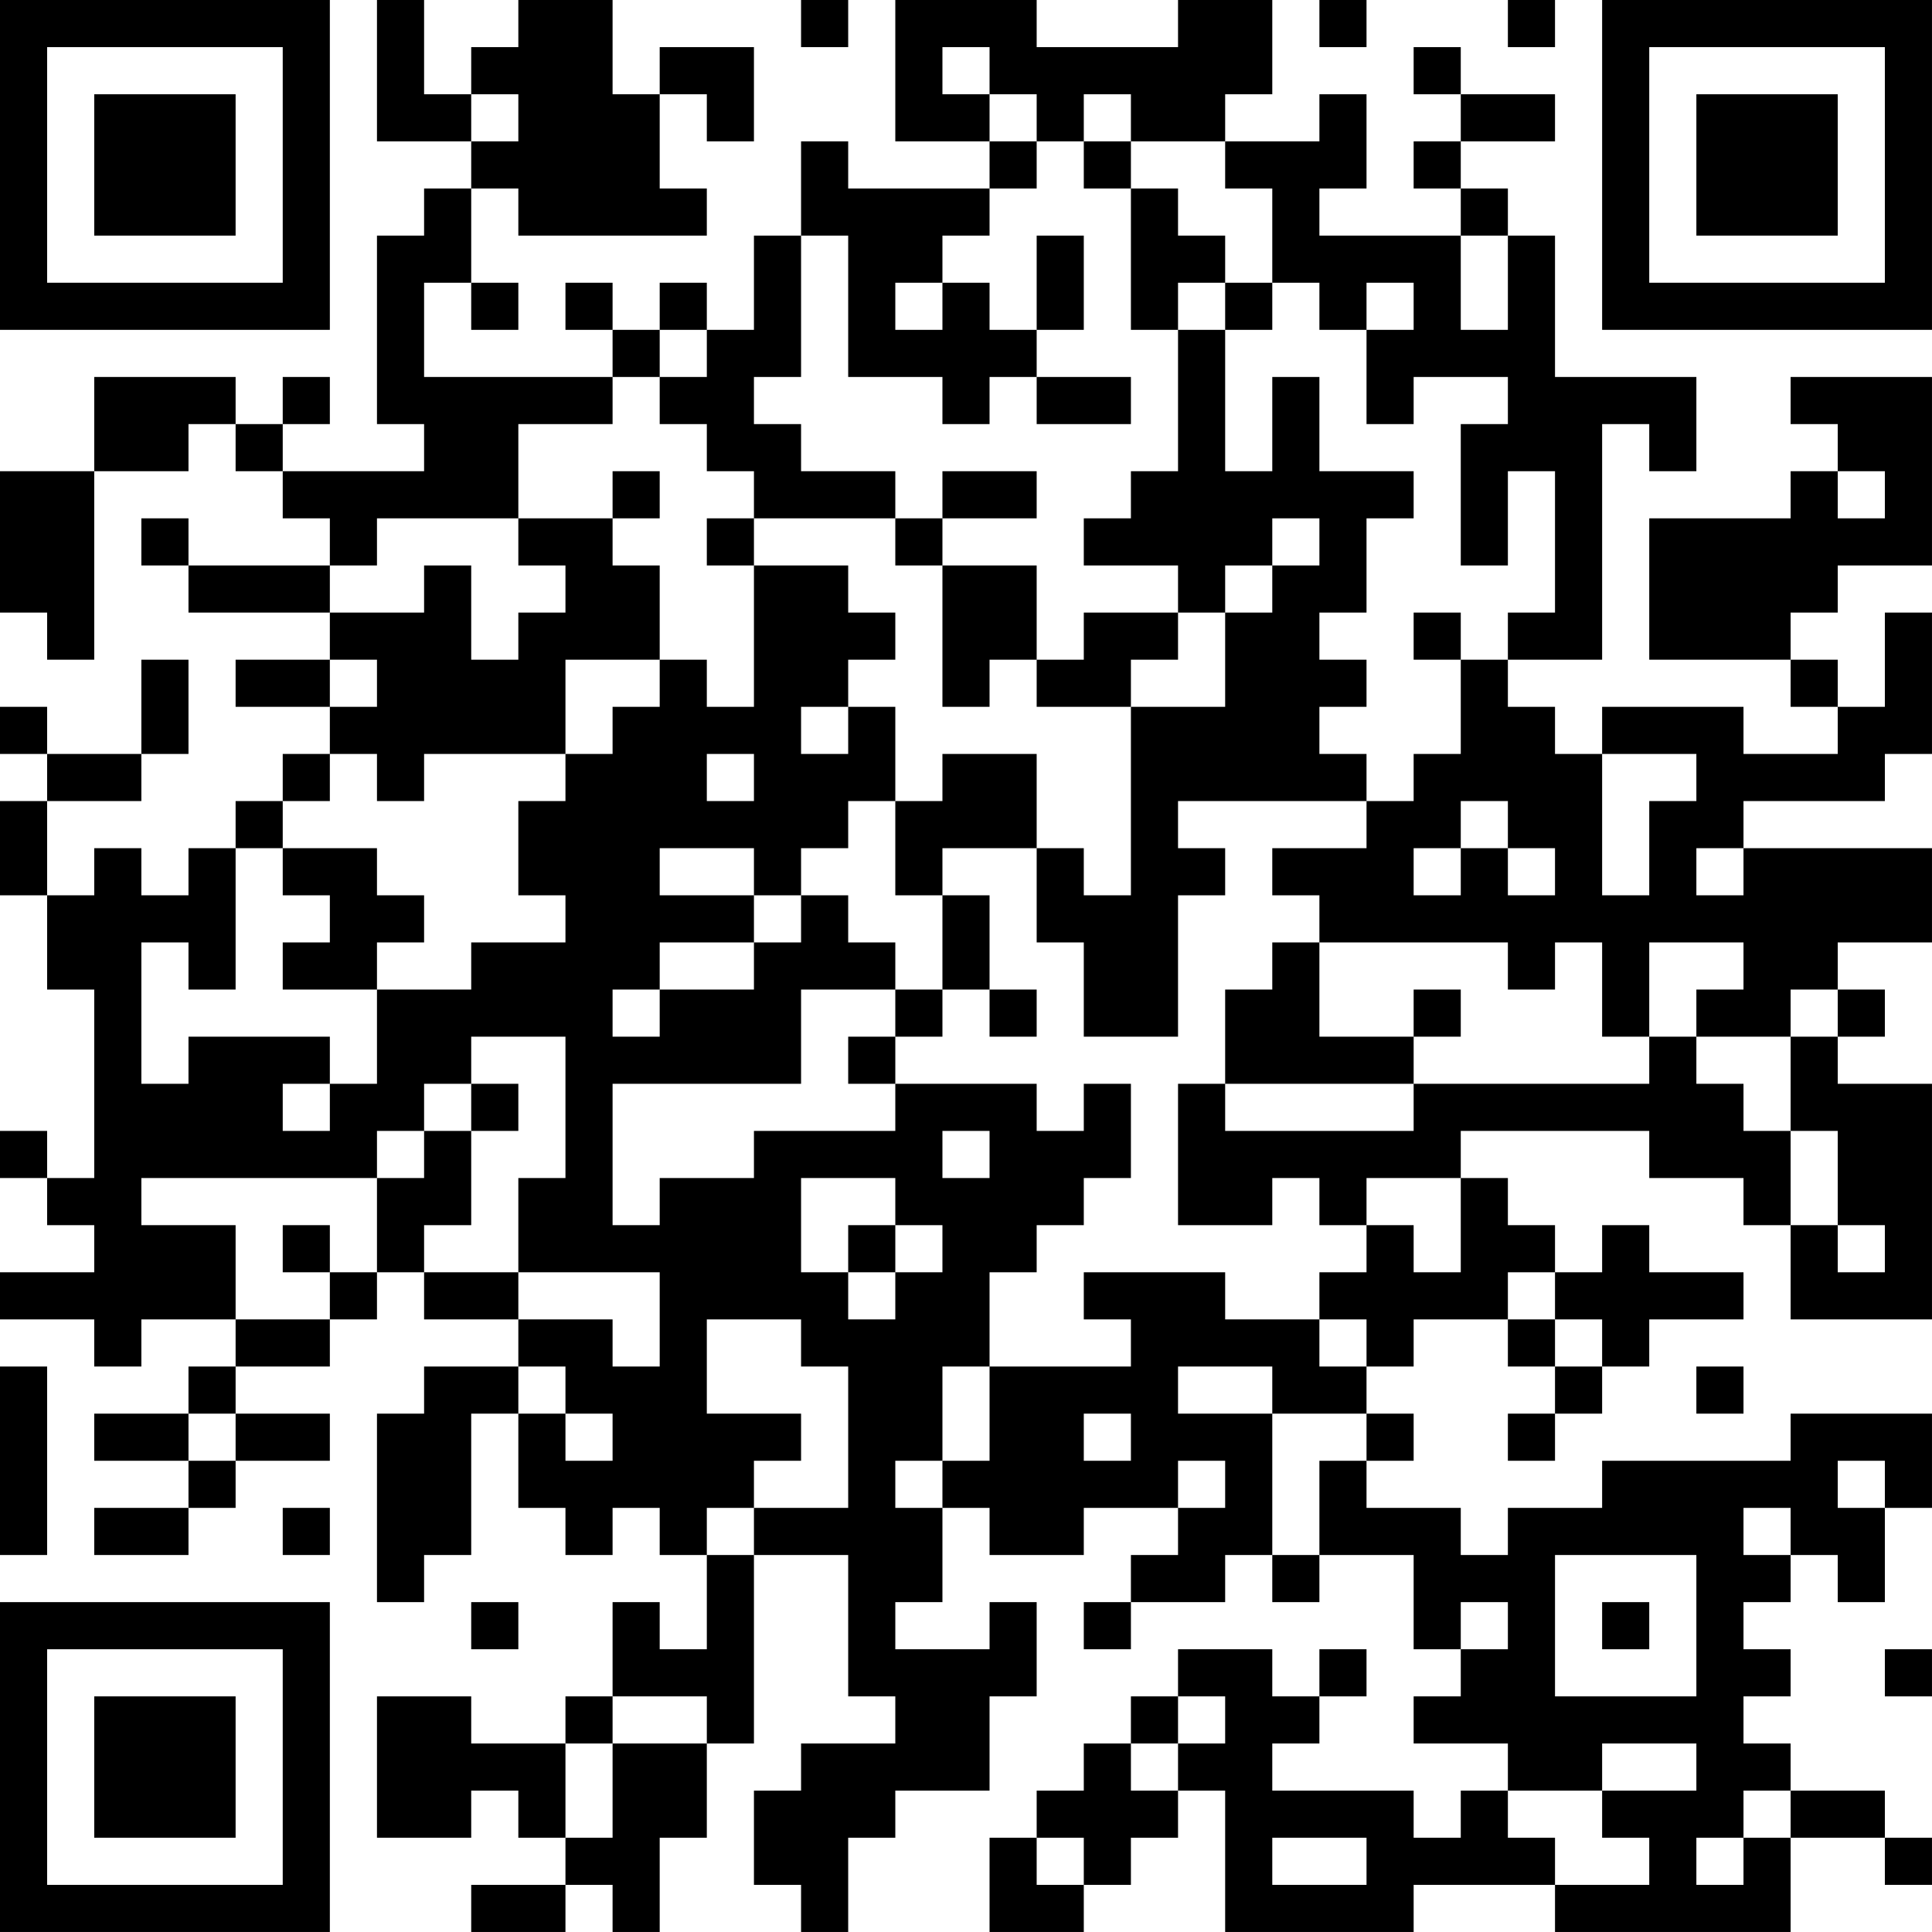 <?xml version="1.0" encoding="UTF-8"?>
<svg xmlns="http://www.w3.org/2000/svg" version="1.1" width="100" height="100" viewBox="0 0 100 100"><rect x="0" y="0" width="100" height="100" fill="#ffffff"/><g transform="scale(2.439)"><g transform="translate(0,0)"><path fill-rule="evenodd" d="M8 0L8 3L10 3L10 4L9 4L9 5L8 5L8 9L9 9L9 10L6 10L6 9L7 9L7 8L6 8L6 9L5 9L5 8L2 8L2 10L0 10L0 13L1 13L1 14L2 14L2 10L4 10L4 9L5 9L5 10L6 10L6 11L7 11L7 12L4 12L4 11L3 11L3 12L4 12L4 13L7 13L7 14L5 14L5 15L7 15L7 16L6 16L6 17L5 17L5 18L4 18L4 19L3 19L3 18L2 18L2 19L1 19L1 17L3 17L3 16L4 16L4 14L3 14L3 16L1 16L1 15L0 15L0 16L1 16L1 17L0 17L0 19L1 19L1 21L2 21L2 25L1 25L1 24L0 24L0 25L1 25L1 26L2 26L2 27L0 27L0 28L2 28L2 29L3 29L3 28L5 28L5 29L4 29L4 30L2 30L2 31L4 31L4 32L2 32L2 33L4 33L4 32L5 32L5 31L7 31L7 30L5 30L5 29L7 29L7 28L8 28L8 27L9 27L9 28L11 28L11 29L9 29L9 30L8 30L8 34L9 34L9 33L10 33L10 30L11 30L11 32L12 32L12 33L13 33L13 32L14 32L14 33L15 33L15 35L14 35L14 34L13 34L13 36L12 36L12 37L10 37L10 36L8 36L8 39L10 39L10 38L11 38L11 39L12 39L12 40L10 40L10 41L12 41L12 40L13 40L13 41L14 41L14 39L15 39L15 37L16 37L16 33L18 33L18 36L19 36L19 37L17 37L17 38L16 38L16 40L17 40L17 41L18 41L18 39L19 39L19 38L21 38L21 36L22 36L22 34L21 34L21 35L19 35L19 34L20 34L20 32L21 32L21 33L23 33L23 32L25 32L25 33L24 33L24 34L23 34L23 35L24 35L24 34L26 34L26 33L27 33L27 34L28 34L28 33L30 33L30 35L31 35L31 36L30 36L30 37L32 37L32 38L31 38L31 39L30 39L30 38L27 38L27 37L28 37L28 36L29 36L29 35L28 35L28 36L27 36L27 35L25 35L25 36L24 36L24 37L23 37L23 38L22 38L22 39L21 39L21 41L23 41L23 40L24 40L24 39L25 39L25 38L26 38L26 41L30 41L30 40L33 40L33 41L38 41L38 39L40 39L40 40L41 40L41 39L40 39L40 38L38 38L38 37L37 37L37 36L38 36L38 35L37 35L37 34L38 34L38 33L39 33L39 34L40 34L40 32L41 32L41 30L38 30L38 31L34 31L34 32L32 32L32 33L31 33L31 32L29 32L29 31L30 31L30 30L29 30L29 29L30 29L30 28L32 28L32 29L33 29L33 30L32 30L32 31L33 31L33 30L34 30L34 29L35 29L35 28L37 28L37 27L35 27L35 26L34 26L34 27L33 27L33 26L32 26L32 25L31 25L31 24L35 24L35 25L37 25L37 26L38 26L38 28L41 28L41 23L39 23L39 22L40 22L40 21L39 21L39 20L41 20L41 18L37 18L37 17L40 17L40 16L41 16L41 13L40 13L40 15L39 15L39 14L38 14L38 13L39 13L39 12L41 12L41 8L38 8L38 9L39 9L39 10L38 10L38 11L35 11L35 14L38 14L38 15L39 15L39 16L37 16L37 15L34 15L34 16L33 16L33 15L32 15L32 14L34 14L34 9L35 9L35 10L36 10L36 8L33 8L33 5L32 5L32 4L31 4L31 3L33 3L33 2L31 2L31 1L30 1L30 2L31 2L31 3L30 3L30 4L31 4L31 5L28 5L28 4L29 4L29 2L28 2L28 3L26 3L26 2L27 2L27 0L25 0L25 1L22 1L22 0L19 0L19 3L21 3L21 4L18 4L18 3L17 3L17 5L16 5L16 7L15 7L15 6L14 6L14 7L13 7L13 6L12 6L12 7L13 7L13 8L9 8L9 6L10 6L10 7L11 7L11 6L10 6L10 4L11 4L11 5L15 5L15 4L14 4L14 2L15 2L15 3L16 3L16 1L14 1L14 2L13 2L13 0L11 0L11 1L10 1L10 2L9 2L9 0ZM17 0L17 1L18 1L18 0ZM28 0L28 1L29 1L29 0ZM32 0L32 1L33 1L33 0ZM20 1L20 2L21 2L21 3L22 3L22 4L21 4L21 5L20 5L20 6L19 6L19 7L20 7L20 6L21 6L21 7L22 7L22 8L21 8L21 9L20 9L20 8L18 8L18 5L17 5L17 8L16 8L16 9L17 9L17 10L19 10L19 11L16 11L16 10L15 10L15 9L14 9L14 8L15 8L15 7L14 7L14 8L13 8L13 9L11 9L11 11L8 11L8 12L7 12L7 13L9 13L9 12L10 12L10 14L11 14L11 13L12 13L12 12L11 12L11 11L13 11L13 12L14 12L14 14L12 14L12 16L9 16L9 17L8 17L8 16L7 16L7 17L6 17L6 18L5 18L5 21L4 21L4 20L3 20L3 23L4 23L4 22L7 22L7 23L6 23L6 24L7 24L7 23L8 23L8 21L10 21L10 20L12 20L12 19L11 19L11 17L12 17L12 16L13 16L13 15L14 15L14 14L15 14L15 15L16 15L16 12L18 12L18 13L19 13L19 14L18 14L18 15L17 15L17 16L18 16L18 15L19 15L19 17L18 17L18 18L17 18L17 19L16 19L16 18L14 18L14 19L16 19L16 20L14 20L14 21L13 21L13 22L14 22L14 21L16 21L16 20L17 20L17 19L18 19L18 20L19 20L19 21L17 21L17 23L13 23L13 26L14 26L14 25L16 25L16 24L19 24L19 23L22 23L22 24L23 24L23 23L24 23L24 25L23 25L23 26L22 26L22 27L21 27L21 29L20 29L20 31L19 31L19 32L20 32L20 31L21 31L21 29L24 29L24 28L23 28L23 27L26 27L26 28L28 28L28 29L29 29L29 28L28 28L28 27L29 27L29 26L30 26L30 27L31 27L31 25L29 25L29 26L28 26L28 25L27 25L27 26L25 26L25 23L26 23L26 24L30 24L30 23L35 23L35 22L36 22L36 23L37 23L37 24L38 24L38 26L39 26L39 27L40 27L40 26L39 26L39 24L38 24L38 22L39 22L39 21L38 21L38 22L36 22L36 21L37 21L37 20L35 20L35 22L34 22L34 20L33 20L33 21L32 21L32 20L28 20L28 19L27 19L27 18L29 18L29 17L30 17L30 16L31 16L31 14L32 14L32 13L33 13L33 10L32 10L32 12L31 12L31 9L32 9L32 8L30 8L30 9L29 9L29 7L30 7L30 6L29 6L29 7L28 7L28 6L27 6L27 4L26 4L26 3L24 3L24 2L23 2L23 3L22 3L22 2L21 2L21 1ZM10 2L10 3L11 3L11 2ZM23 3L23 4L24 4L24 7L25 7L25 10L24 10L24 11L23 11L23 12L25 12L25 13L23 13L23 14L22 14L22 12L20 12L20 11L22 11L22 10L20 10L20 11L19 11L19 12L20 12L20 15L21 15L21 14L22 14L22 15L24 15L24 19L23 19L23 18L22 18L22 16L20 16L20 17L19 17L19 19L20 19L20 21L19 21L19 22L18 22L18 23L19 23L19 22L20 22L20 21L21 21L21 22L22 22L22 21L21 21L21 19L20 19L20 18L22 18L22 20L23 20L23 22L25 22L25 19L26 19L26 18L25 18L25 17L29 17L29 16L28 16L28 15L29 15L29 14L28 14L28 13L29 13L29 11L30 11L30 10L28 10L28 8L27 8L27 10L26 10L26 7L27 7L27 6L26 6L26 5L25 5L25 4L24 4L24 3ZM22 5L22 7L23 7L23 5ZM31 5L31 7L32 7L32 5ZM25 6L25 7L26 7L26 6ZM22 8L22 9L24 9L24 8ZM13 10L13 11L14 11L14 10ZM39 10L39 11L40 11L40 10ZM15 11L15 12L16 12L16 11ZM27 11L27 12L26 12L26 13L25 13L25 14L24 14L24 15L26 15L26 13L27 13L27 12L28 12L28 11ZM30 13L30 14L31 14L31 13ZM7 14L7 15L8 15L8 14ZM15 16L15 17L16 17L16 16ZM34 16L34 19L35 19L35 17L36 17L36 16ZM31 17L31 18L30 18L30 19L31 19L31 18L32 18L32 19L33 19L33 18L32 18L32 17ZM6 18L6 19L7 19L7 20L6 20L6 21L8 21L8 20L9 20L9 19L8 19L8 18ZM36 18L36 19L37 19L37 18ZM27 20L27 21L26 21L26 23L30 23L30 22L31 22L31 21L30 21L30 22L28 22L28 20ZM10 22L10 23L9 23L9 24L8 24L8 25L3 25L3 26L5 26L5 28L7 28L7 27L8 27L8 25L9 25L9 24L10 24L10 26L9 26L9 27L11 27L11 28L13 28L13 29L14 29L14 27L11 27L11 25L12 25L12 22ZM10 23L10 24L11 24L11 23ZM20 24L20 25L21 25L21 24ZM17 25L17 27L18 27L18 28L19 28L19 27L20 27L20 26L19 26L19 25ZM6 26L6 27L7 27L7 26ZM18 26L18 27L19 27L19 26ZM32 27L32 28L33 28L33 29L34 29L34 28L33 28L33 27ZM15 28L15 30L17 30L17 31L16 31L16 32L15 32L15 33L16 33L16 32L18 32L18 29L17 29L17 28ZM0 29L0 33L1 33L1 29ZM11 29L11 30L12 30L12 31L13 31L13 30L12 30L12 29ZM25 29L25 30L27 30L27 33L28 33L28 31L29 31L29 30L27 30L27 29ZM36 29L36 30L37 30L37 29ZM4 30L4 31L5 31L5 30ZM23 30L23 31L24 31L24 30ZM25 31L25 32L26 32L26 31ZM39 31L39 32L40 32L40 31ZM6 32L6 33L7 33L7 32ZM37 32L37 33L38 33L38 32ZM33 33L33 36L36 36L36 33ZM10 34L10 35L11 35L11 34ZM31 34L31 35L32 35L32 34ZM34 34L34 35L35 35L35 34ZM40 35L40 36L41 36L41 35ZM13 36L13 37L12 37L12 39L13 39L13 37L15 37L15 36ZM25 36L25 37L24 37L24 38L25 38L25 37L26 37L26 36ZM34 37L34 38L32 38L32 39L33 39L33 40L35 40L35 39L34 39L34 38L36 38L36 37ZM37 38L37 39L36 39L36 40L37 40L37 39L38 39L38 38ZM22 39L22 40L23 40L23 39ZM27 39L27 40L29 40L29 39ZM0 0L0 7L7 7L7 0ZM1 1L1 6L6 6L6 1ZM2 2L2 5L5 5L5 2ZM34 0L34 7L41 7L41 0ZM35 1L35 6L40 6L40 1ZM36 2L36 5L39 5L39 2ZM0 34L0 41L7 41L7 34ZM1 35L1 40L6 40L6 35ZM2 36L2 39L5 39L5 36Z" fill="#000000"/></g></g></svg>
